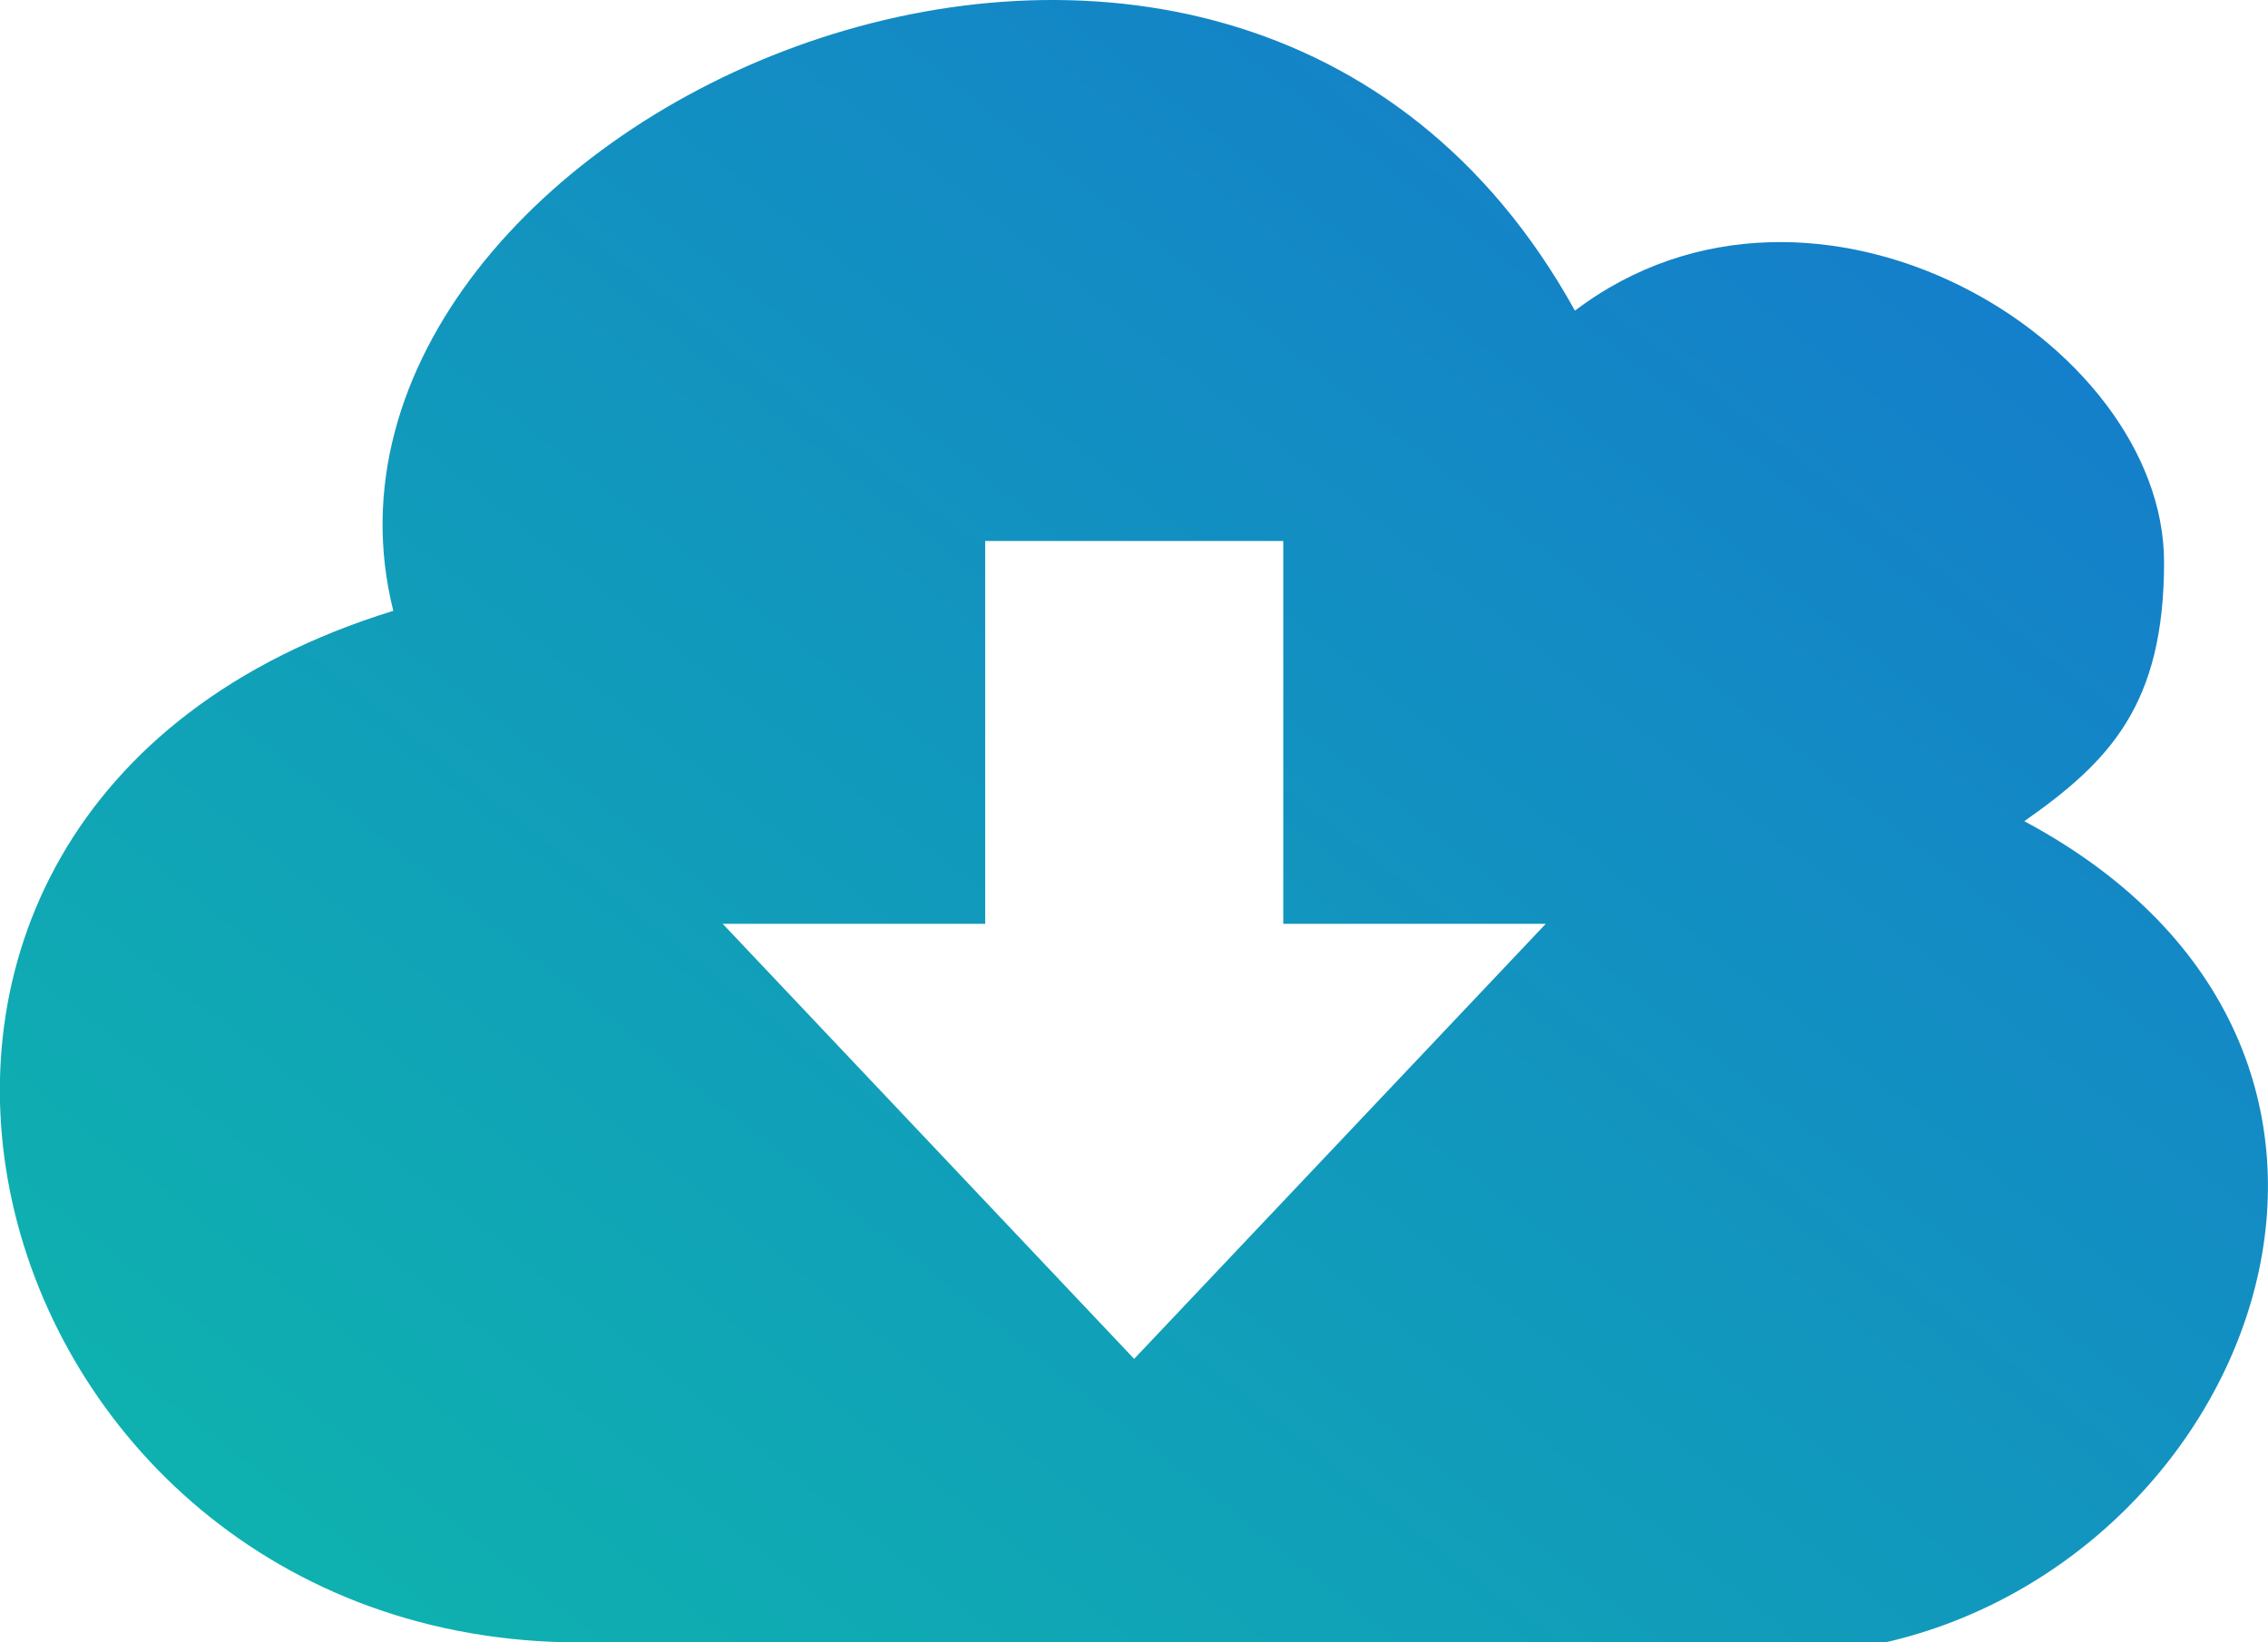 <svg xmlns="http://www.w3.org/2000/svg" xmlns:xlink="http://www.w3.org/1999/xlink" width="149.128" height="107.994" viewBox="0 0 149.128 107.994">
  <defs>
    <linearGradient id="linear-gradient" x1="1" y1="0.08" x2="0.078" y2="0.934" gradientUnits="objectBoundingBox">
      <stop offset="0" stop-color="#166fd3"/>
      <stop offset="1" stop-color="#0eb5ad"/>
    </linearGradient>
  </defs>
  <g id="cloud-download" transform="translate(-0.006)">
    <path id="Path_61" data-name="Path 61" d="M103.563,20.426C119.328,8.5,142.3,22.4,142.3,36.969c0,9.406-3.6,13.1-9.188,17.028,28.158,15.062,15.414,48.378-9.151,54h-85.8c-40.294,0-55.2-54.6-12.295-67.833C17.828,8.083,80.709-20.875,103.563,20.426ZM64.785,35.573V60.745H47.527L74.58,89.352l27.065-28.607H84.386V35.573Z" transform="translate(0 0)" fill-rule="evenodd" fill="url(#linear-gradient)"/>
  </g>
</svg>
